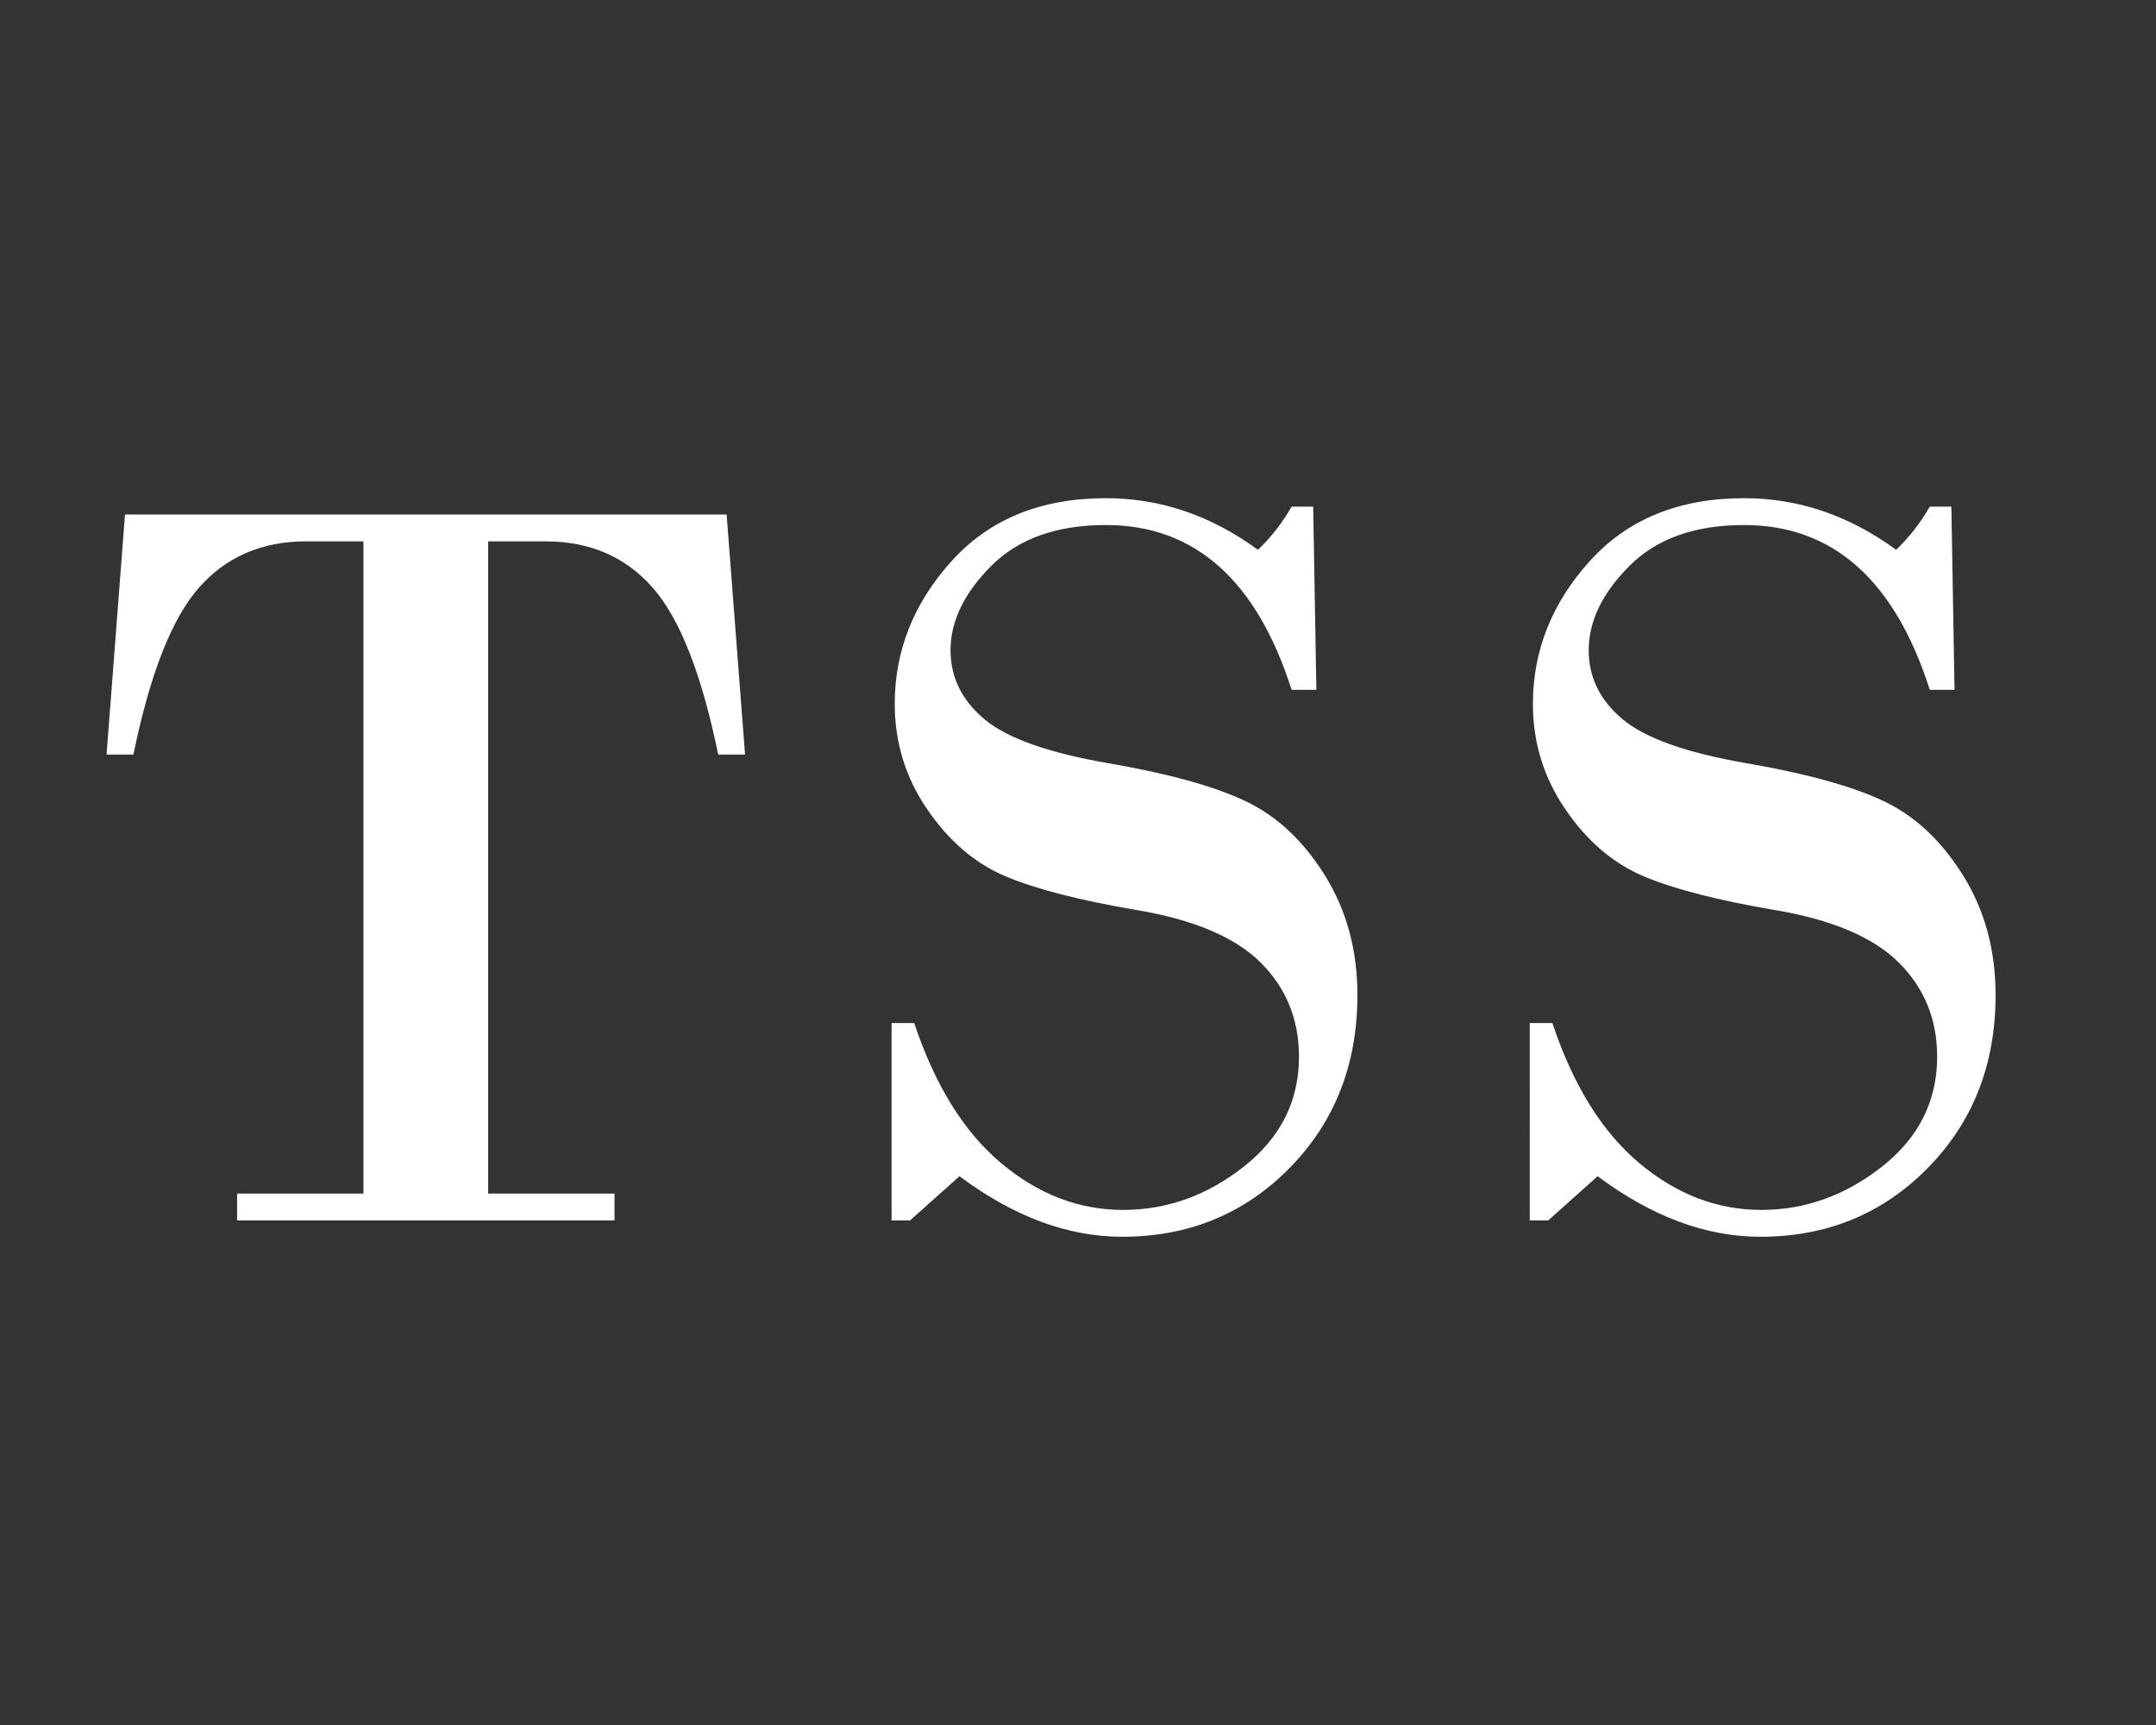<?xml version="1.0" encoding="utf-8"?>
<!-- Generator: Adobe Illustrator 16.0.0, SVG Export Plug-In . SVG Version: 6.00 Build 0)  -->
<!DOCTYPE svg PUBLIC "-//W3C//DTD SVG 1.1//EN" "http://www.w3.org/Graphics/SVG/1.1/DTD/svg11.dtd">
<svg version="1.1" id="レイヤー_1" xmlns="http://www.w3.org/2000/svg" xmlns:xlink="http://www.w3.org/1999/xlink" x="0px"
	 y="0px" width="500px" height="400px" viewBox="0 0 500 400" enable-background="new 0 0 500 400" xml:space="preserve">
<rect x="0" y="0" width="500" height="400" fill="#333333" stroke="none"/>
<path fill="#FFFFFF" d="M24.714,174.968h6.226c3.824-18.635,8.89-31.534,15.198-38.696c6.306-7.16,14.587-10.742,24.841-10.742
	h13.306v151.245H54.987V283h87.524v-6.226h-29.297V125.529h13.306c10.254,0,18.534,3.582,24.841,10.742
	c6.306,7.162,11.372,20.062,15.198,38.696h6.226l-4.272-55.664H28.986L24.714,174.968z"/>
<path fill="#FFFFFF" d="M299.543,117.473c-2.197,3.826-4.803,7.162-7.813,10.01c-10.906-7.975-22.665-11.963-35.278-11.963
	c-15.057,0-26.978,4.864-35.767,14.587c-8.789,9.726-13.184,20.773-13.184,33.142c0,8.953,2.521,17.111,7.568,24.475
	c5.045,7.366,11.108,12.533,18.188,15.503c7.08,2.972,17.231,5.575,30.457,7.813c13.224,2.239,22.785,6.308,28.687,12.207
	c5.899,5.901,8.85,13.165,8.85,21.79c0,10.254-4.253,18.738-12.756,25.452c-8.505,6.714-17.843,10.071-28.015,10.071
	c-10.254,0-19.695-3.62-28.32-10.864c-8.627-7.242-15.341-18.066-20.142-32.471h-5.249V283h4.272l11.475-10.254
	c12.531,9.359,25.104,14.038,37.72,14.038c15.461,0,28.421-5.329,38.879-15.991c10.456-10.66,15.686-24.006,15.686-40.039
	c0-10.416-2.502-19.653-7.507-27.71s-11.15-13.813-18.433-17.273c-7.284-3.458-17.883-6.388-31.799-8.789
	c-13.916-2.399-23.499-5.798-28.748-10.193s-7.874-9.724-7.874-15.991c0-6.754,3.153-13.285,9.46-19.592
	c6.306-6.306,15.156-9.46,26.55-9.46c20.588,0,34.952,12.737,43.091,38.208h5.737l-0.732-42.48H299.543z"/>
<path fill="#FFFFFF" d="M447.541,117.473c-2.197,3.826-4.803,7.162-7.813,10.01c-10.906-7.975-22.665-11.963-35.278-11.963
	c-15.057,0-26.978,4.864-35.767,14.587c-8.789,9.726-13.184,20.773-13.184,33.142c0,8.953,2.521,17.111,7.568,24.475
	c5.045,7.366,11.108,12.533,18.188,15.503c7.08,2.972,17.231,5.575,30.457,7.813c13.224,2.239,22.785,6.308,28.687,12.207
	c5.899,5.901,8.85,13.165,8.85,21.79c0,10.254-4.253,18.738-12.756,25.452c-8.505,6.714-17.843,10.071-28.015,10.071
	c-10.254,0-19.695-3.62-28.32-10.864c-8.627-7.242-15.341-18.066-20.142-32.471h-5.249V283h4.272l11.475-10.254
	c12.531,9.359,25.104,14.038,37.72,14.038c15.461,0,28.421-5.329,38.879-15.991c10.456-10.66,15.686-24.006,15.686-40.039
	c0-10.416-2.502-19.653-7.507-27.71s-11.15-13.813-18.433-17.273c-7.284-3.458-17.883-6.388-31.799-8.789
	c-13.916-2.399-23.499-5.798-28.748-10.193s-7.874-9.724-7.874-15.991c0-6.754,3.153-13.285,9.46-19.592
	c6.306-6.306,15.156-9.46,26.55-9.46c20.588,0,34.952,12.737,43.091,38.208h5.737l-0.732-42.48H447.541z"/>
</svg>
